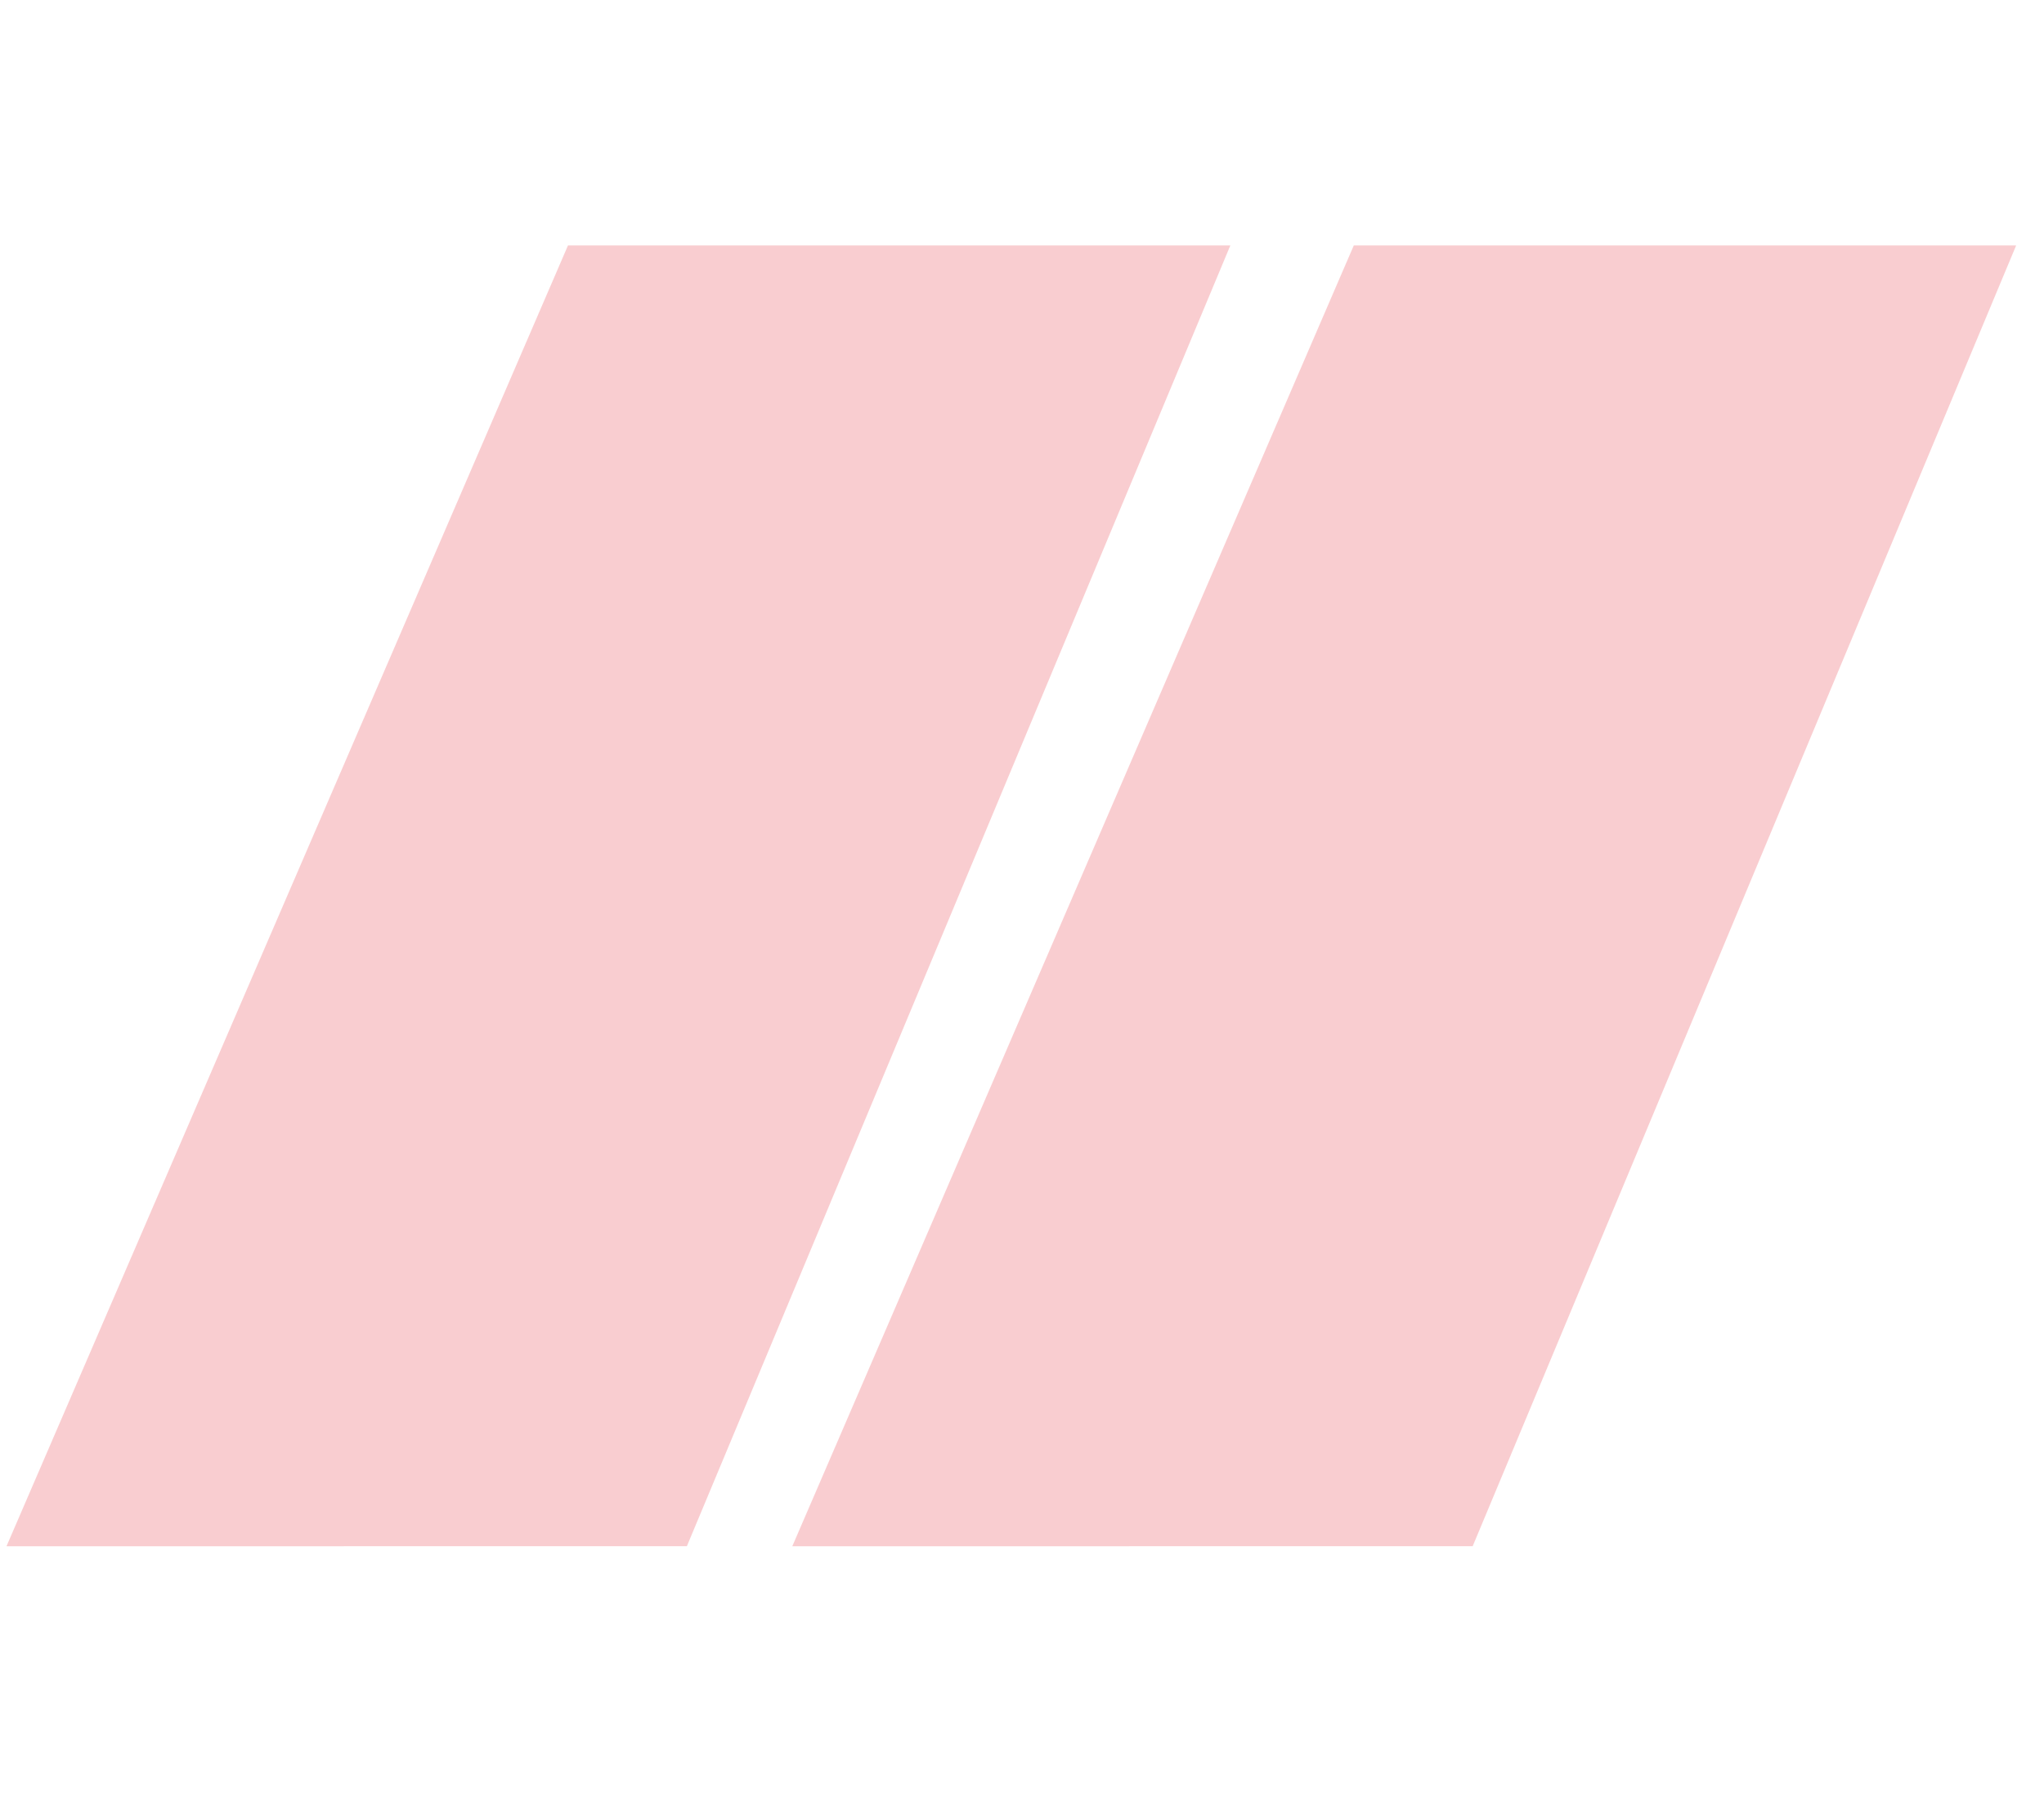 <svg xmlns="http://www.w3.org/2000/svg" width="158" height="139" viewBox="0 0 158 139" fill="none"><g opacity="0.2"><path d="M43.904 18.973L0.501 119.52L53.095 119.515L95.104 18.974L43.904 18.973Z" fill="#E30613"></path><path d="M104.646 18.973L61.243 119.52L113.837 119.515L155.846 18.974L104.646 18.973Z" fill="#E30613"></path></g></svg>